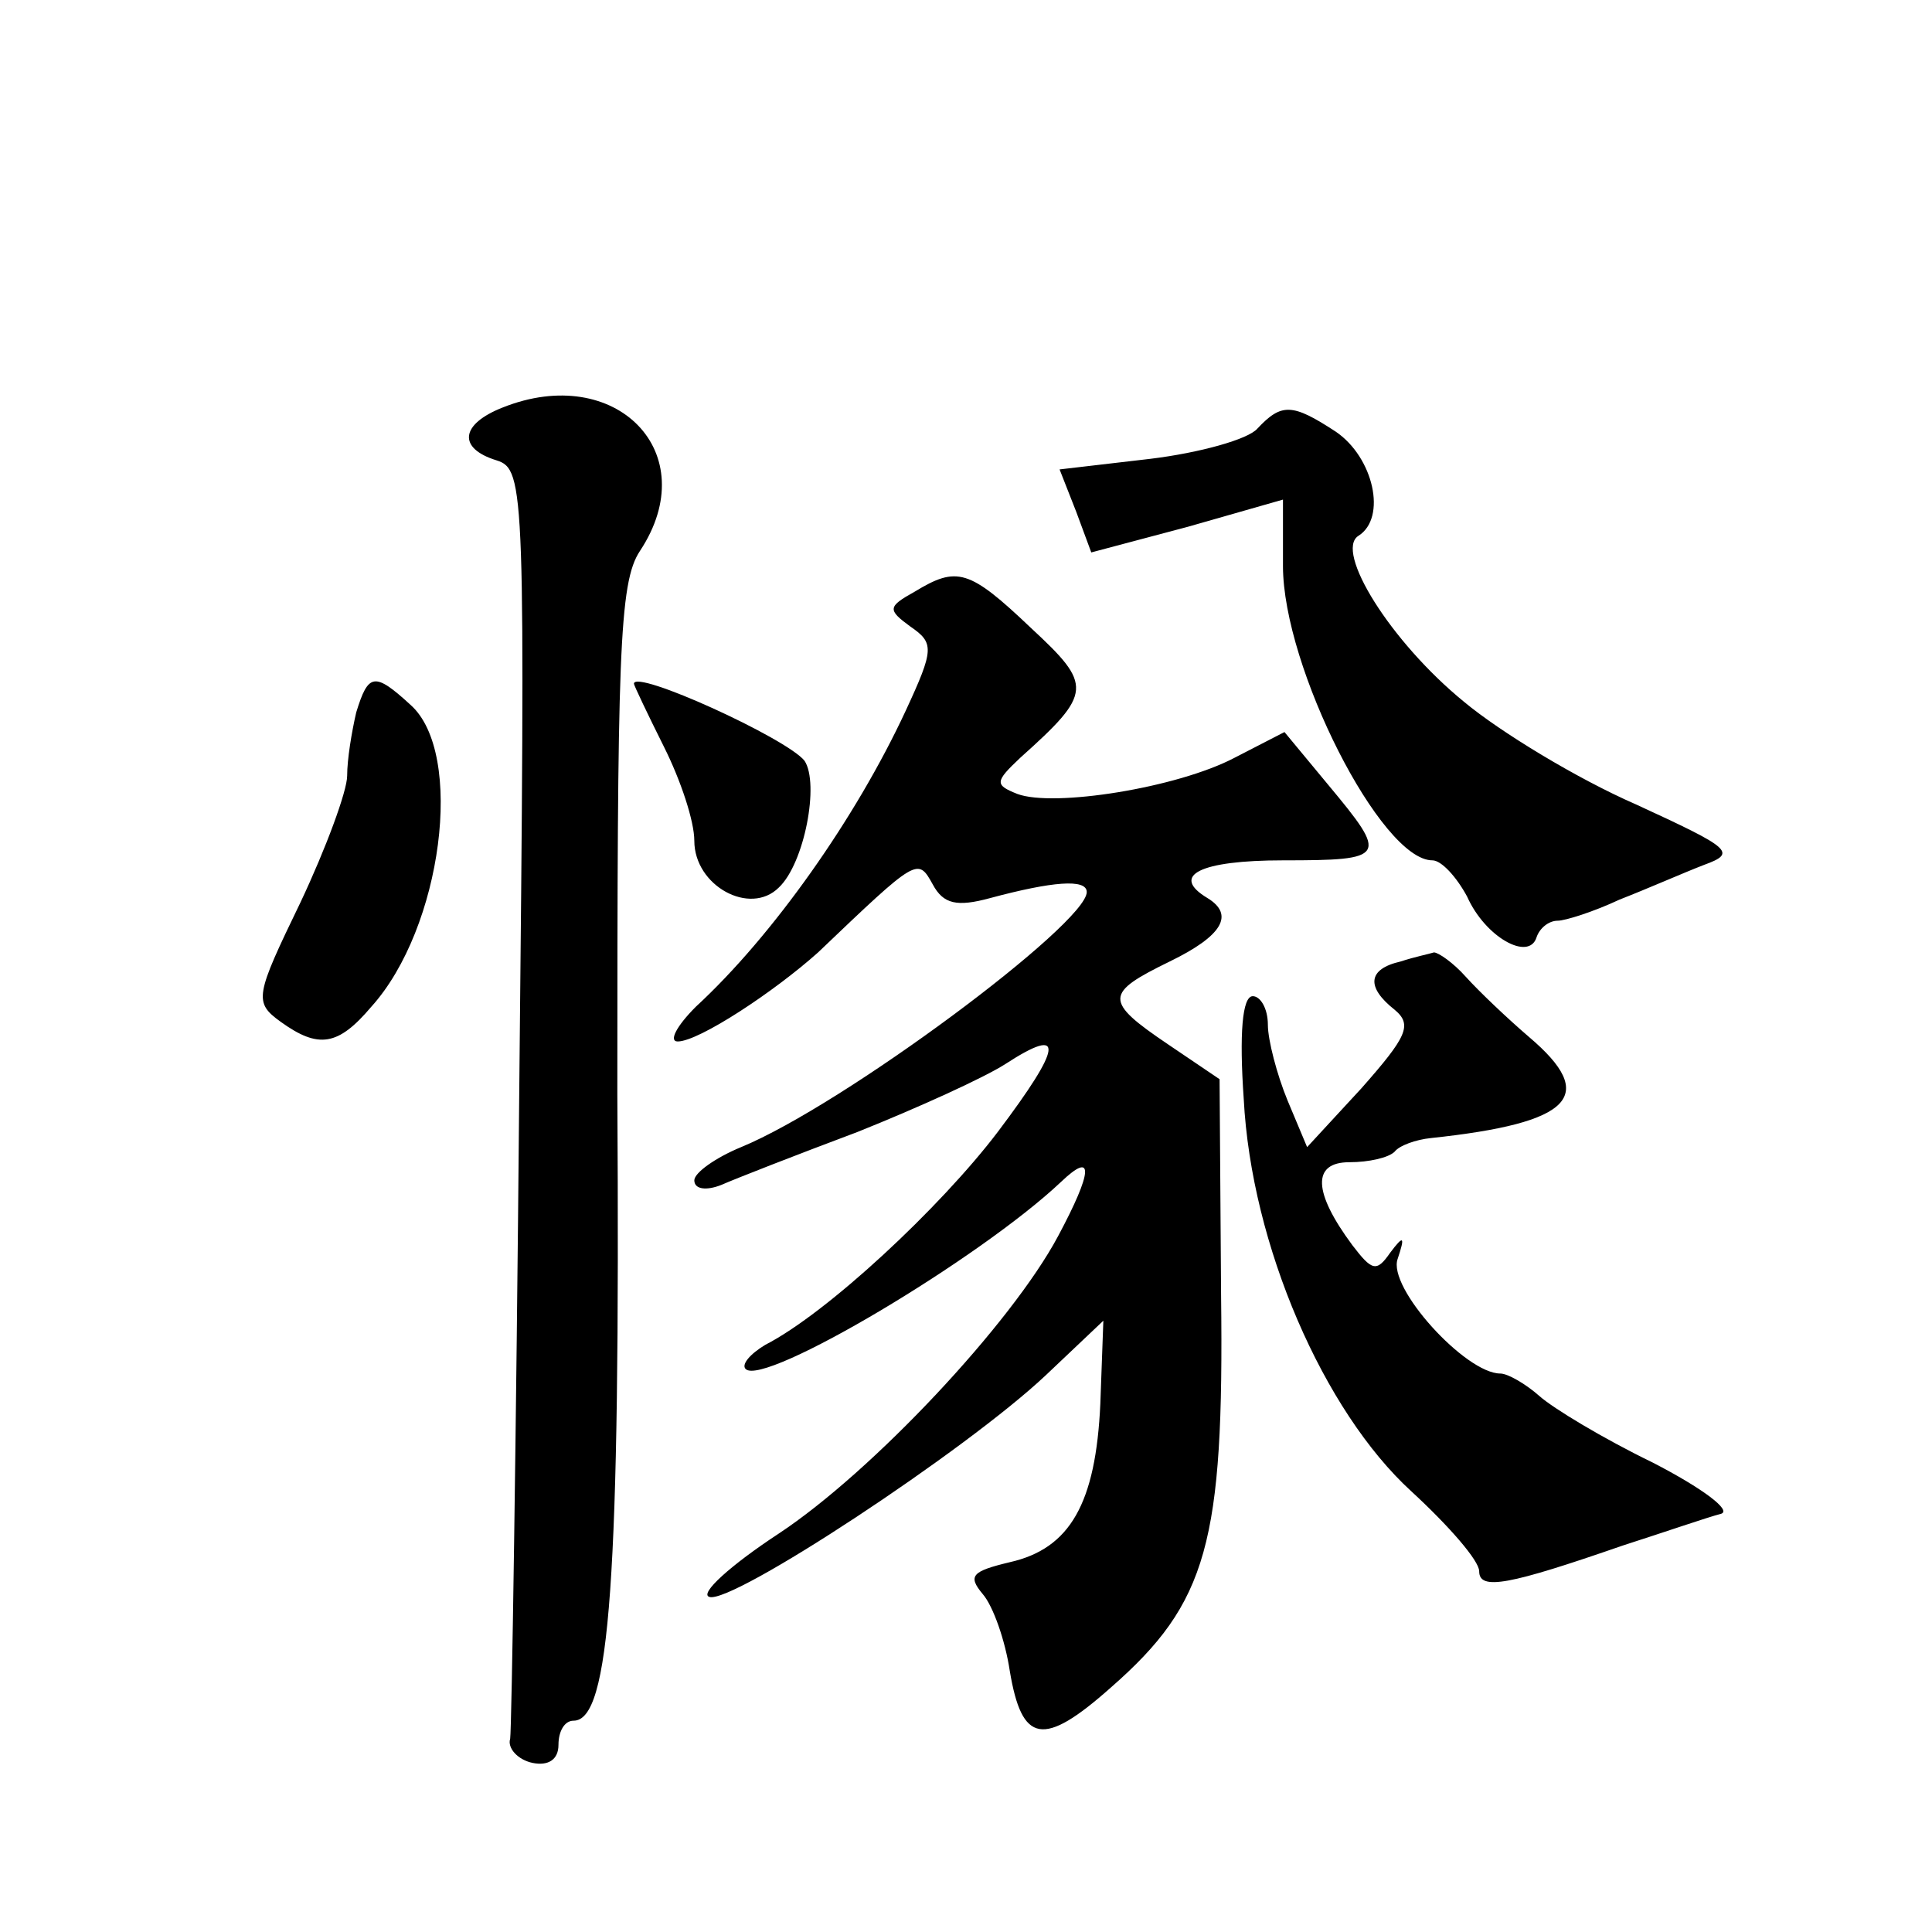 <?xml version="1.0" standalone="no"?>
<!DOCTYPE svg PUBLIC "-//W3C//DTD SVG 20010904//EN"
 "http://www.w3.org/TR/2001/REC-SVG-20010904/DTD/svg10.dtd">
<svg version="1.0" xmlns="http://www.w3.org/2000/svg"
 width="128pt" height="128pt" viewBox="0 0 128 128"
 preserveAspectRatio="xMidYMid meet">
<g transform="translate(0,128) scale(0.1,-0.1)"
fill="#0" stroke="none">
<path d="M333 1010 c-28 -11 -30 -27 -4 -35 19 -6 19 -19 15 -420 -2 -228 -5 -420
-6 -427 -2 -6 5 -14 15 -16 10 -2 17 2 17 12 0 9 4 16 10 16 24 0 31 92 29 415
0 291 1 339 15 360 43 65 -16 125 -91 95z M833 996 c-6 -7 -38 -16 -71 -20 l-60
-7 11 -28 10 -27 64 17 63 18 0 -44 c0 -67 65 -195 99 -195 6 0 16 -11 23 -24 12
-27 41 -43 46 -27 2 6 8 11 14 11 5 0 24 6 41 14 18 7 43 18 56 23 22 8 18 11 -45
40 -39 17 -90 48 -114 68 -49 40 -86 100 -70 110 19 12 10 52 -15 69 -29 19 -36
19 -52 2z M606 888 c-18 -10 -18 -12 -3 -23 16 -11 16 -15 -3 -56 -33 -71 -88 -149
-139 -196 -13 -13 -18 -23 -12 -23 14 0 64 33 93 59 66 63 66 63 76 45 7 -13 16
-15 38 -9 41 11 64 13 64 4 0 -21 -161 -141 -229 -169 -17 -7 -31 -17 -31 -22 0
-6 8 -7 18 -3 9 4 50 20 90 35 40 16 84 36 98 45 40 26 38 12 -5 -45 -38 -50 -113
-120 -154 -141 -10 -6 -16 -13 -13 -16 12 -12 155 73 209 124 22 21 21 7 -2 -36
-31 -58 -123 -156 -185 -197 -32 -21 -53 -40 -46 -42 15 -5 170 97 223 147 l38
36 -2 -55 c-3 -66 -20 -96 -60 -105 -25 -6 -28 -9 -18 -21 7 -8 15 -31 18 -51 8
-48 22 -51 67 -11 64 56 75 96 73 260 l-1 143 -34 23 c-43 29 -42 34 1 55 35 17
43 31 25 42 -25 15 -5 25 50 25 69 0 70 2 30 50 l-29 35 -33 -17 c-38 -20 -120
-33 -144 -24 -15 6 -15 8 2 24 48 43 48 48 7 86 -41 39 -49 41 -77 24z M236 808
c-3 -13 -6 -31 -6 -42 0 -10 -14 -48 -31 -84 -30 -62 -31 -66 -13 -79 25 -18 38
-16 60 10 47 52 62 168 26 200 -24 22 -28 21 -36 -5z M420 827 c0 -1 9 -20 20 -42
11 -22 20 -49 20 -62 0 -30 37 -50 56 -31 17 16 27 69 17 84 -12 15 -113 61 -113
51z M928 643 c-22 -5 -23 -17 -4 -32 12 -10 8 -18 -22 -52 l-36 -39 -13 31 c-7
17 -13 40 -13 50 0 11 -5 19 -10 19 -7 0 -9 -25 -6 -68 5 -97 53 -207 111 -260
25 -23 45 -46 45 -53 0 -13 20 -9 95 17 28 9 57 19 65 21 8 2 -12 17 -45 34 -33
16 -66 36 -75 44 -9 8 -21 15 -26 15 -23 0 -75 57 -68 76 5 15 4 16 -5 4 -9 -13
-12 -12 -25 5 -26 35 -27 55 -2 55 13 0 26 3 30 7 3 4 14 8 24 9 94 10 111 28 65
67 -14 12 -33 30 -42 40 -8 9 -18 16 -21 16 -3 -1 -13 -3 -22 -6z"/>
</g>
</svg>
